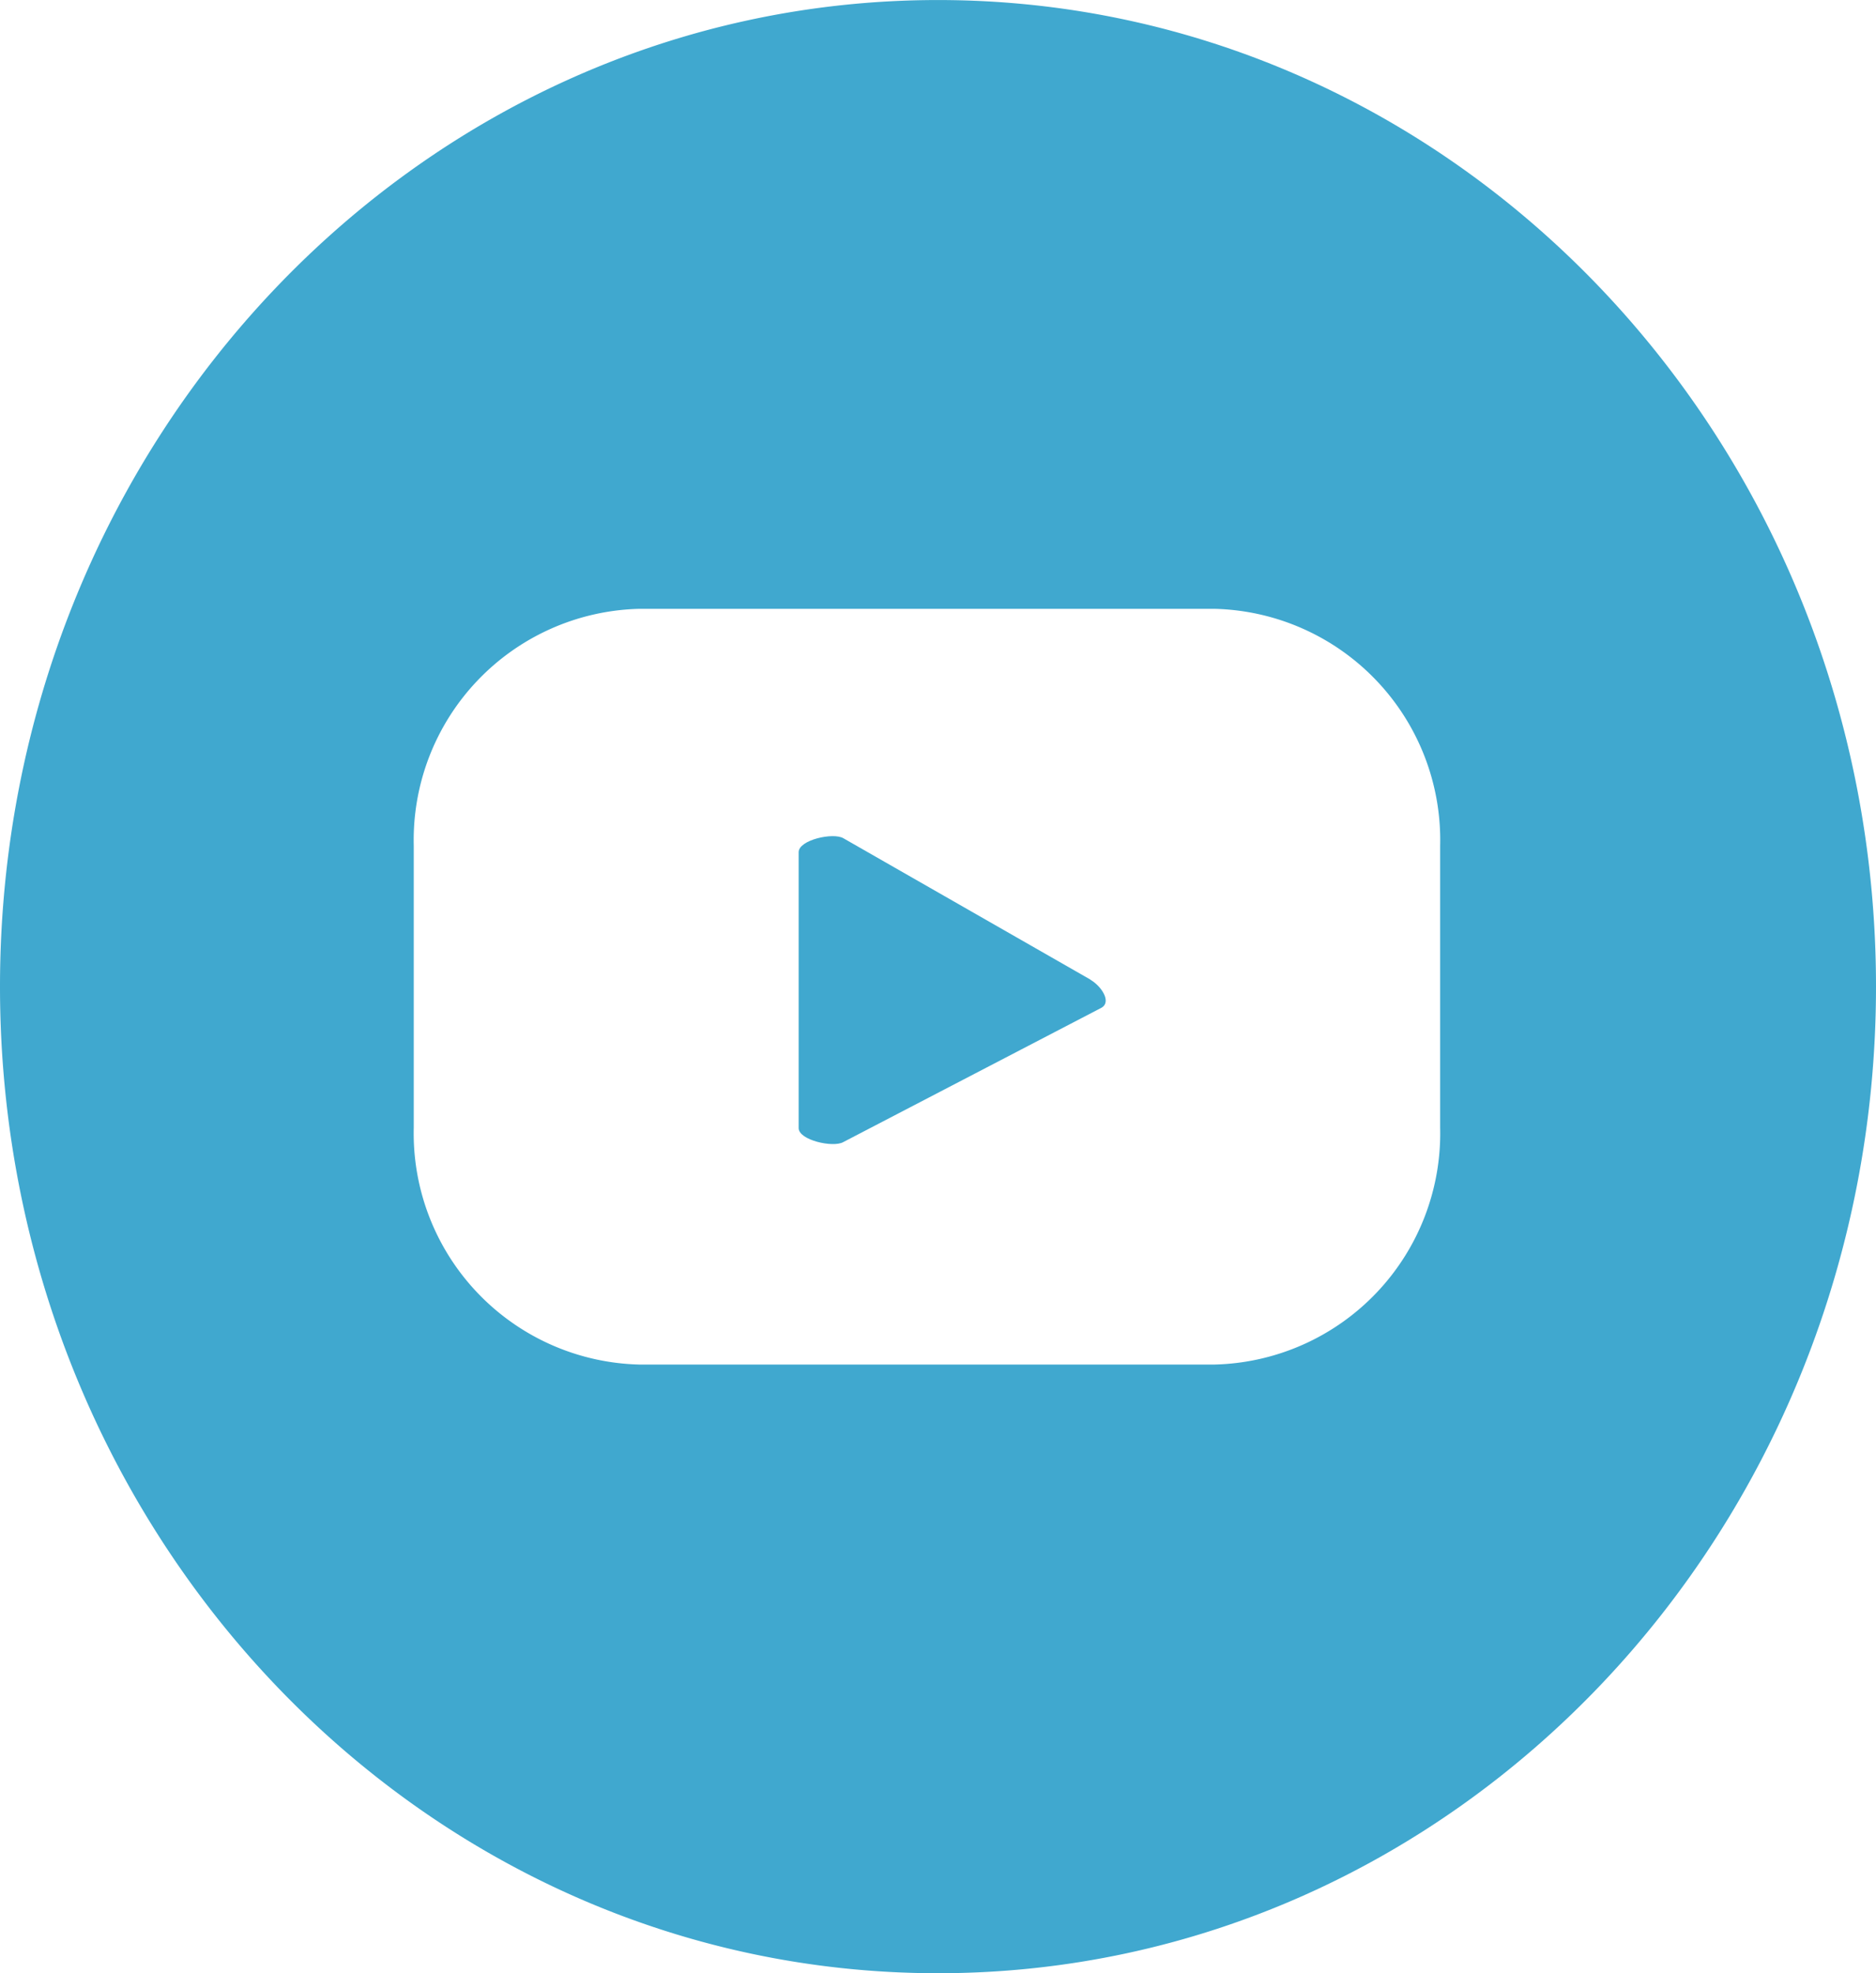 <svg xmlns="http://www.w3.org/2000/svg" xmlns:xlink="http://www.w3.org/1999/xlink" width="51.466" height="54.129" viewBox="0 0 51.466 54.129"><defs><clipPath id="a"><rect width="51.466" height="54.128" fill="#40a8cf"/></clipPath></defs><g transform="translate(-2209 -8158.1)"><g transform="translate(2209 8158.1)"><g transform="translate(0 0)" clip-path="url(#a)"><path d="M23.075,18.932l-6.783-3.881c-.278-.167-1.229.044-1.229.381V23c0,.332.944.543,1.222.386L23.37,19.7c.288-.164-.01-.6-.3-.766" transform="translate(6.847 7.944)" fill="#40a8cf"/><path d="M25.733,0C11.52,0,0,12.116,0,27.063S11.52,54.127,25.733,54.127,51.466,42.011,51.466,27.063,39.944,0,25.733,0M39.509,30.93a6.345,6.345,0,0,1-6.179,6.5h-15.8a6.345,6.345,0,0,1-6.179-6.5V23.2a6.345,6.345,0,0,1,6.179-6.5h15.8a6.345,6.345,0,0,1,6.179,6.5Z" transform="translate(0 0.001)" fill="#40a8cf"/></g></g></g></svg>